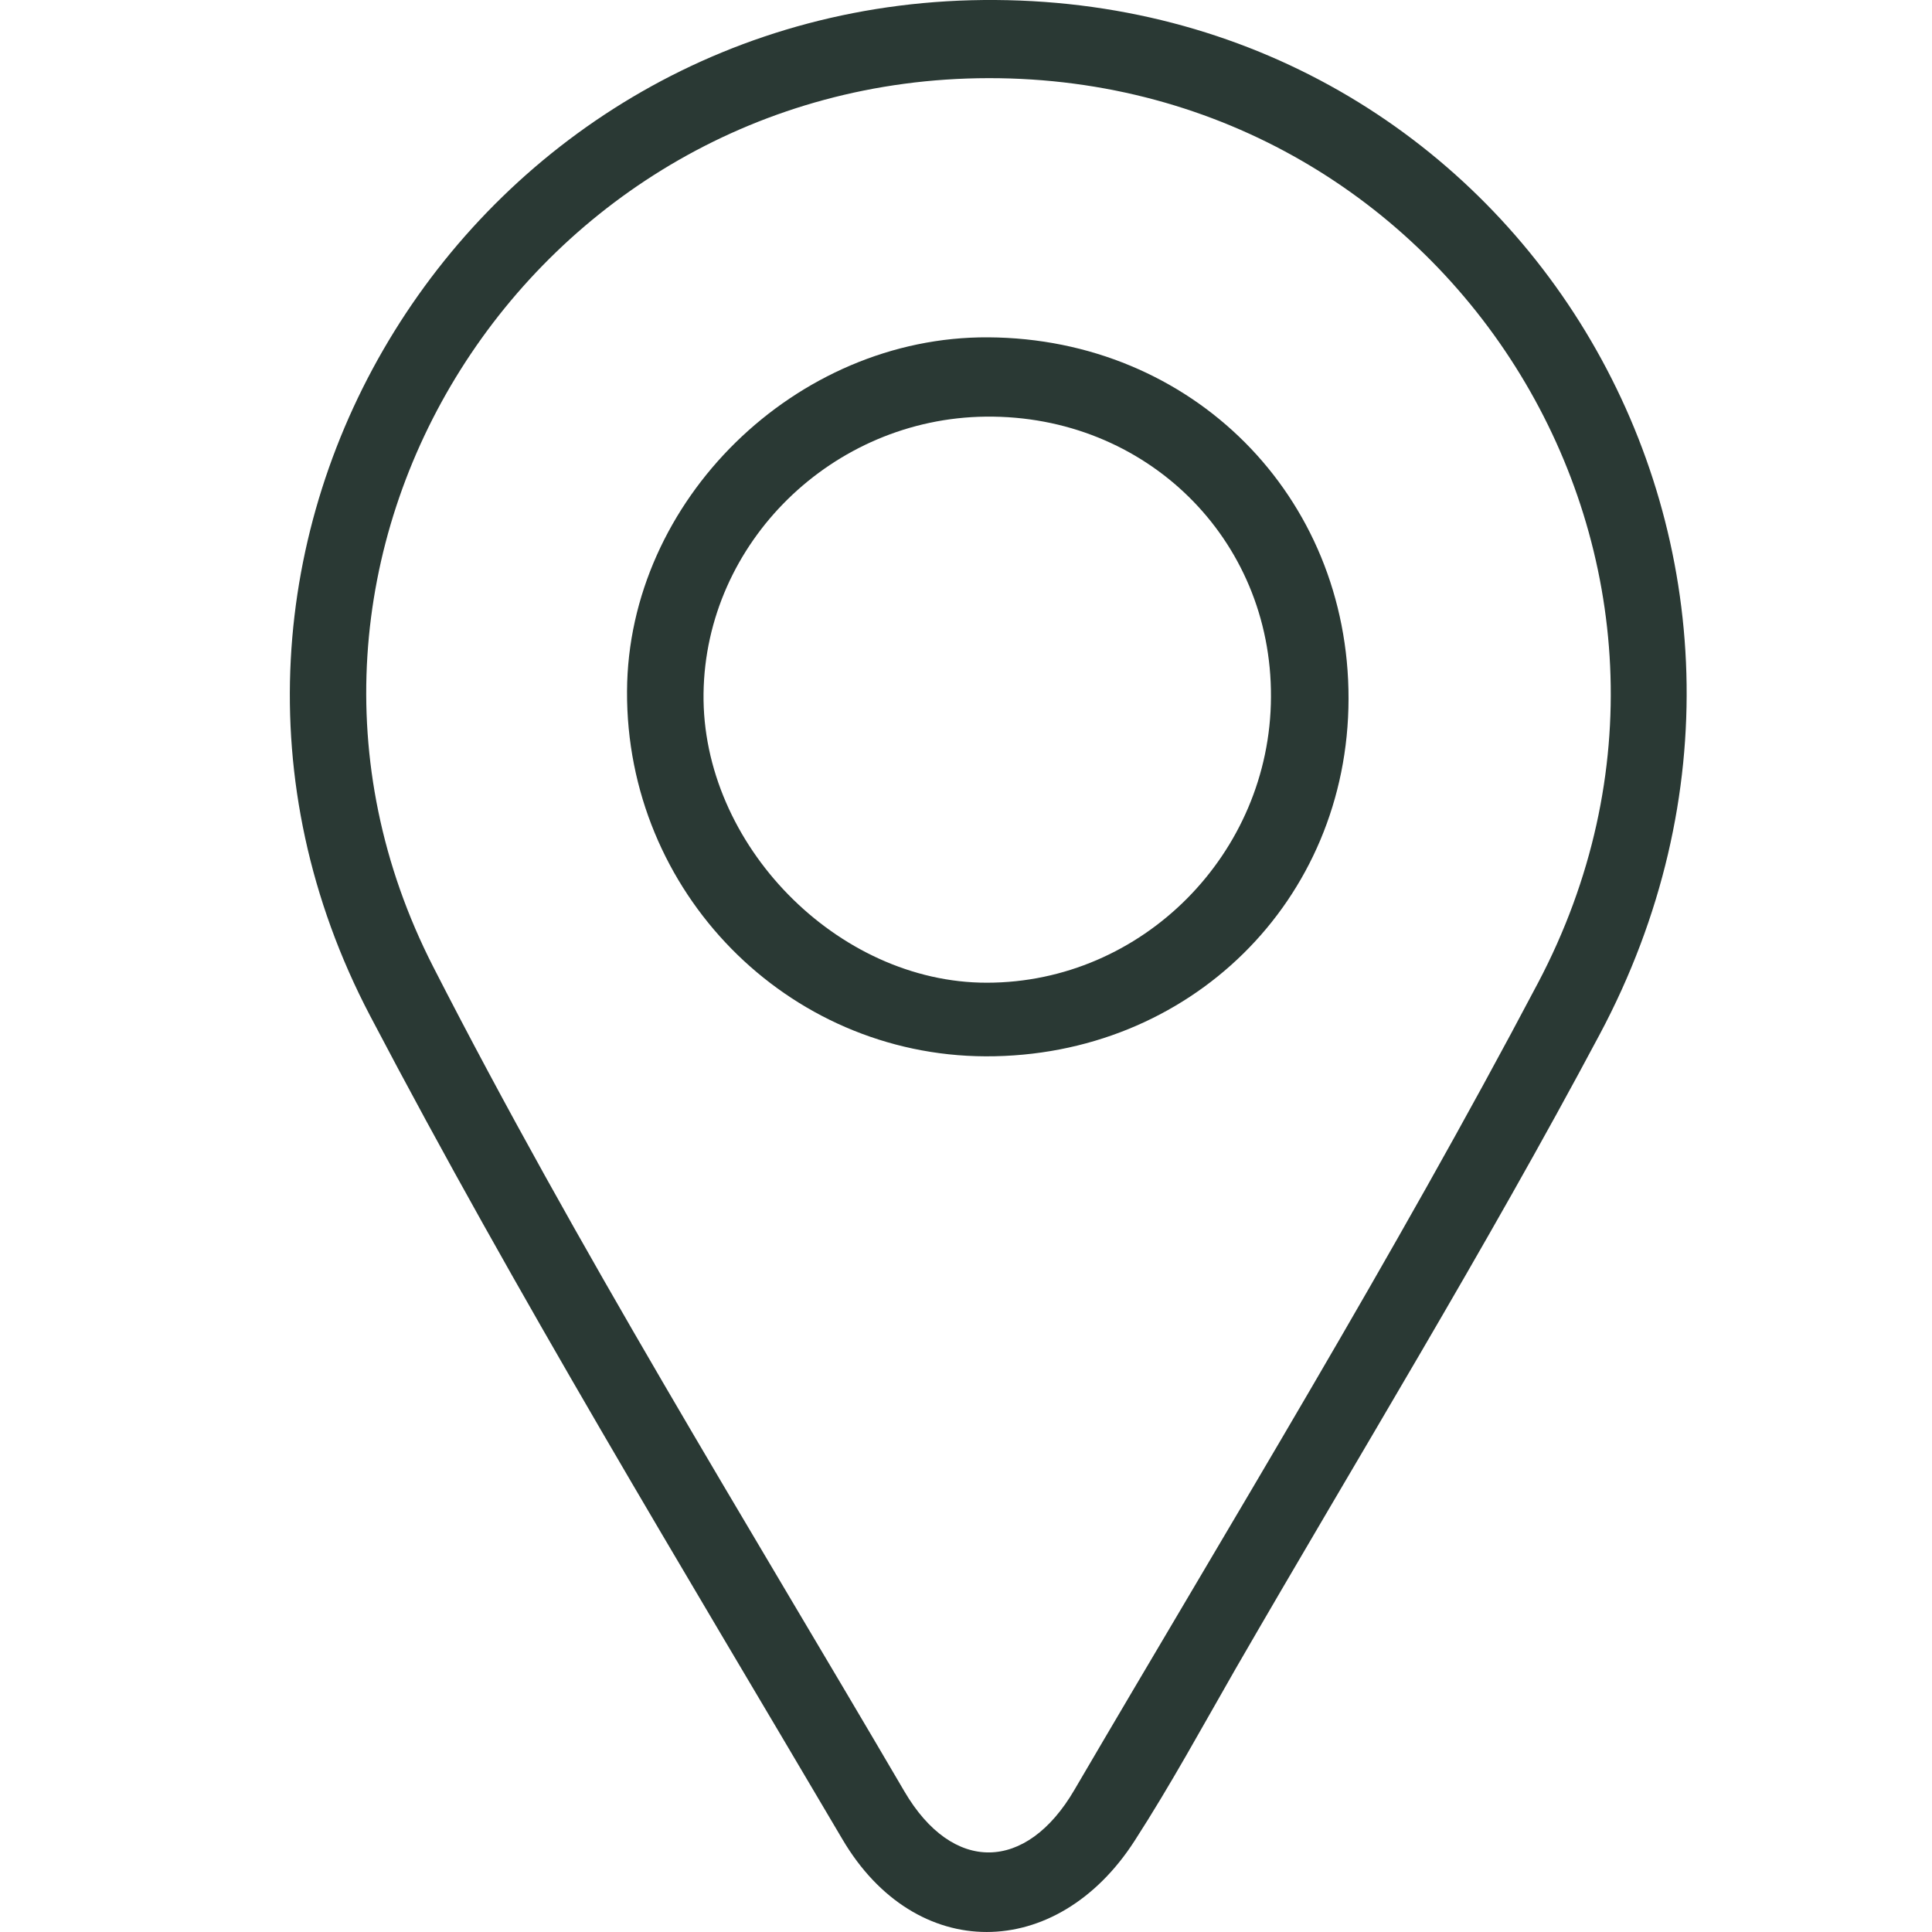 <?xml version="1.0" encoding="UTF-8"?>
<!-- Generator: Adobe Illustrator 16.0.3, SVG Export Plug-In . SVG Version: 6.00 Build 0)  -->
<svg xmlns="http://www.w3.org/2000/svg" xmlns:xlink="http://www.w3.org/1999/xlink" version="1.1" id="Ebene_1" x="0px" y="0px" width="20px" height="20px" viewBox="0 0 20 20" xml:space="preserve">
<g>
	<path fill="#2a3934" d="M10.233,0.809c-4.746,0.007-7.911,4.972-5.748,9.2c1.491,2.915,3.221,5.708,4.877,8.535   c0.499,0.853,1.262,0.838,1.76-0.015c1.623-2.772,3.303-5.516,4.8-8.355C18.188,5.875,15.061,0.803,10.233,0.809 M10.305,0   c5.483,0.036,8.872,5.8,6.254,10.71c-1.186,2.227-2.506,4.38-3.768,6.565c-0.342,0.596-0.672,1.202-1.045,1.78   c-0.807,1.255-2.27,1.27-3.026-0.016c-1.664-2.823-3.37-5.627-4.89-8.526C1.3,5.686,4.869-0.036,10.305,0"></path>
	<path fill="#2a3934" d="M10.205,4.313C8.616,4.33,7.303,5.618,7.283,7.179s1.385,2.996,2.934,2.994   c1.607-0.001,2.934-1.335,2.94-2.958C13.166,5.576,11.861,4.295,10.205,4.313 M10.202,10.935c-2.057-0.008-3.722-1.703-3.711-3.78   C6.5,5.181,8.238,3.48,10.23,3.492c2.109,0.012,3.734,1.642,3.73,3.742C13.957,9.324,12.313,10.942,10.202,10.935"></path>
</g>
</svg>
